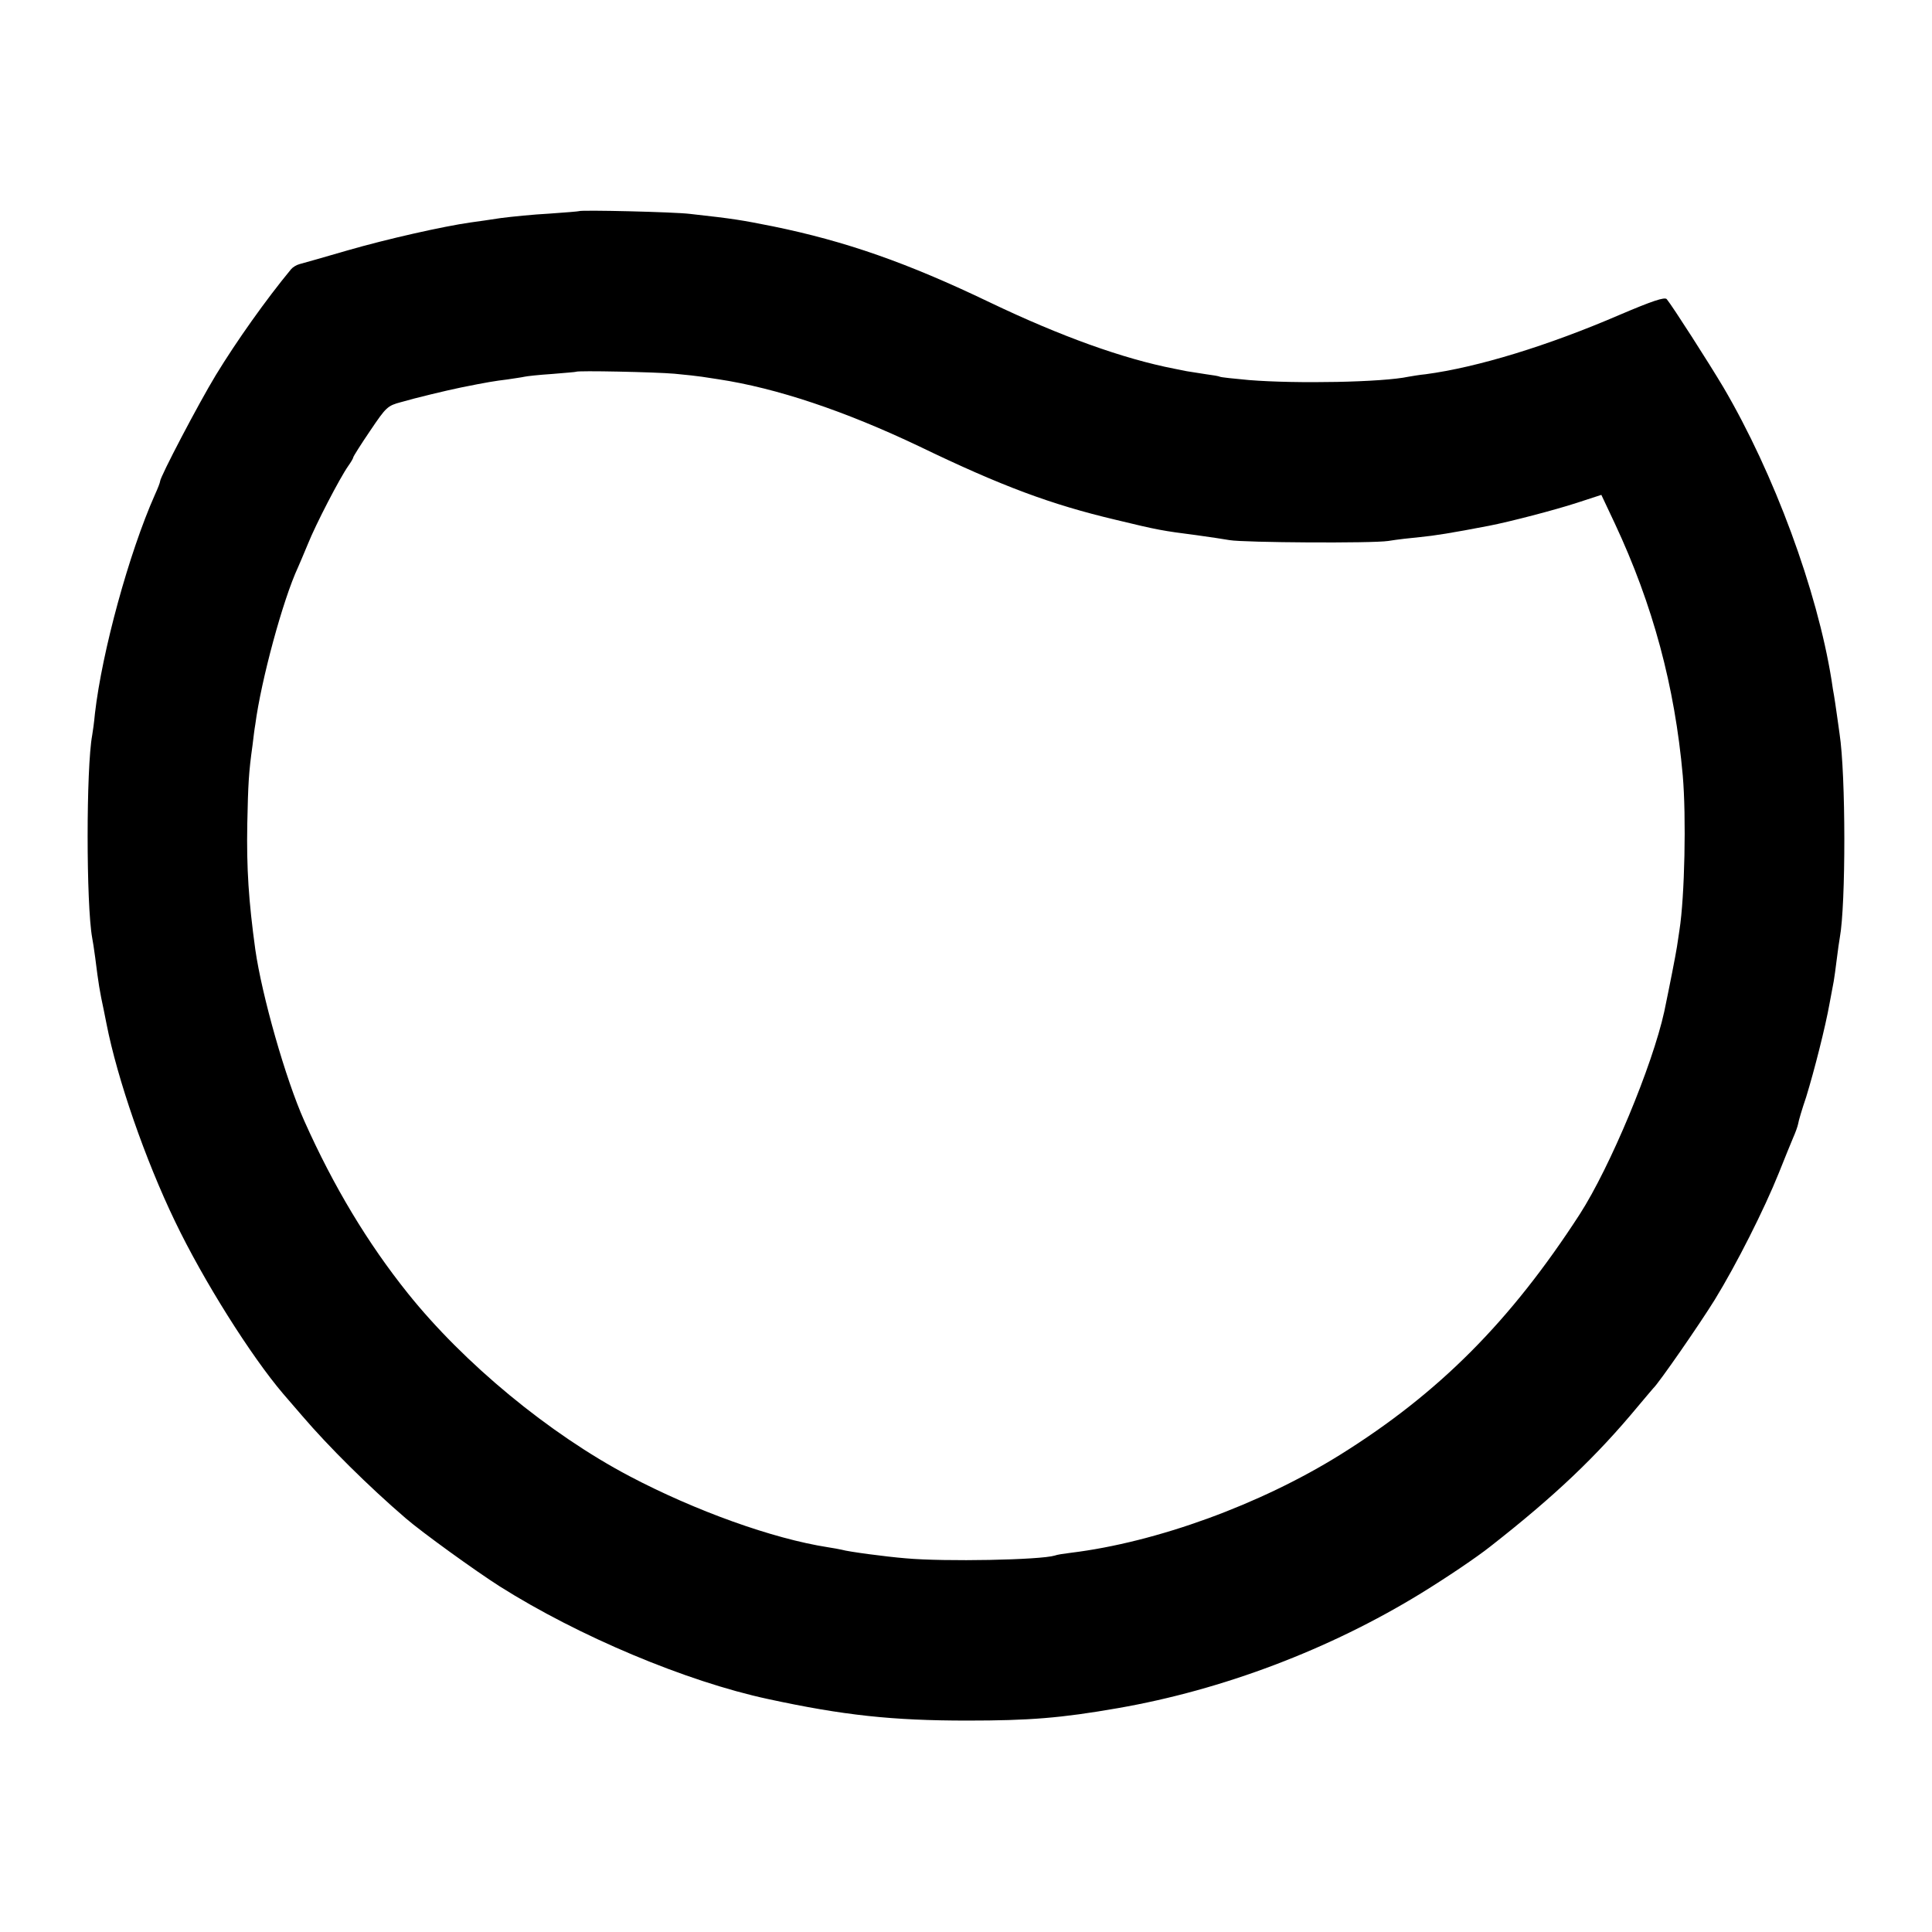 <?xml version="1.0" standalone="no"?>
<!DOCTYPE svg PUBLIC "-//W3C//DTD SVG 20010904//EN"
 "http://www.w3.org/TR/2001/REC-SVG-20010904/DTD/svg10.dtd">
<svg version="1.0" xmlns="http://www.w3.org/2000/svg"
 width="700pt" height="700pt" viewBox="0 0 700 700"
 preserveAspectRatio="xMidYMid meet">
<g transform="translate(0,700) scale(0.1,-0.1)"
fill="#000000" stroke="none">
<path d="M2098 6235 c-2 -1 -50 -5 -108 -9 -58 -3 -136 -11 -175 -16 -38 -6
-88 -13 -110 -16 -99 -14 -303 -60 -445 -101 -85 -25 -164 -47 -175 -50 -11
-3 -24 -11 -30 -18 -91 -110 -198 -261 -273 -384 -62 -102 -202 -369 -202
-385 0 -4 -8 -25 -19 -49 -94 -212 -191 -567 -217 -792 -3 -33 -8 -68 -10 -79
-22 -118 -22 -613 0 -734 2 -9 7 -42 11 -72 12 -96 16 -120 31 -190 3 -14 7
-36 10 -50 39 -199 140 -491 248 -715 103 -215 276 -489 392 -625 12 -14 43
-50 69 -80 95 -111 240 -255 375 -371 59 -51 253 -191 341 -247 285 -180 674
-344 972 -408 273 -59 450 -78 722 -78 224 0 339 9 545 45 380 66 768 213
1100 417 91 56 201 130 250 169 235 184 384 326 535 508 28 33 52 62 55 65 19
17 168 232 223 321 78 127 179 327 232 459 21 52 44 110 52 128 8 18 16 40 18
50 1 9 14 53 29 97 29 94 70 255 85 340 6 33 13 69 15 80 2 11 7 47 11 80 4
32 9 68 11 78 22 119 22 590 -1 739 -2 13 -6 45 -10 71 -4 27 -8 57 -10 67 -2
9 -6 35 -9 56 -52 325 -208 748 -392 1061 -53 89 -183 292 -205 319 -7 9 -54
-7 -169 -56 -262 -113 -517 -191 -705 -216 -22 -2 -50 -7 -62 -9 -93 -20 -406
-26 -578 -12 -55 5 -102 10 -105 12 -3 2 -26 6 -50 9 -25 4 -56 9 -70 11 -14
3 -34 7 -45 9 -185 36 -411 117 -670 241 -298 143 -521 221 -785 275 -116 23
-138 27 -300 45 -55 7 -396 15 -402 10z m345 -589 c43 -4 88 -9 100 -11 12 -2
39 -6 59 -9 212 -32 459 -115 728 -243 300 -145 479 -211 711 -266 157 -38
170 -40 294 -56 50 -7 104 -15 120 -18 52 -9 517 -12 575 -3 30 5 82 11 115
14 52 5 115 15 250 41 77 15 238 57 318 83 l89 29 49 -104 c138 -295 217 -589
246 -913 13 -150 7 -439 -12 -560 -2 -14 -6 -41 -9 -60 -5 -32 -26 -139 -46
-235 -43 -196 -196 -563 -306 -734 -251 -388 -510 -648 -867 -871 -290 -181
-666 -318 -977 -356 -25 -3 -51 -7 -58 -10 -51 -16 -399 -23 -541 -10 -73 6
-208 24 -231 31 -8 2 -31 6 -50 9 -200 31 -481 132 -720 258 -290 153 -599
408 -803 663 -144 180 -268 385 -375 625 -67 150 -153 452 -177 620 -24 175
-32 294 -29 455 3 144 5 185 19 285 3 25 7 59 10 75 21 160 100 452 155 570 5
11 21 49 36 85 28 70 115 238 146 282 10 14 18 28 18 31 0 3 27 46 61 96 58
86 63 91 112 104 51 15 168 43 217 53 94 19 125 24 167 29 26 4 55 8 63 10 8
2 53 7 100 10 47 4 86 7 87 8 4 5 287 -1 356 -7z"/>
</g>
</svg>
